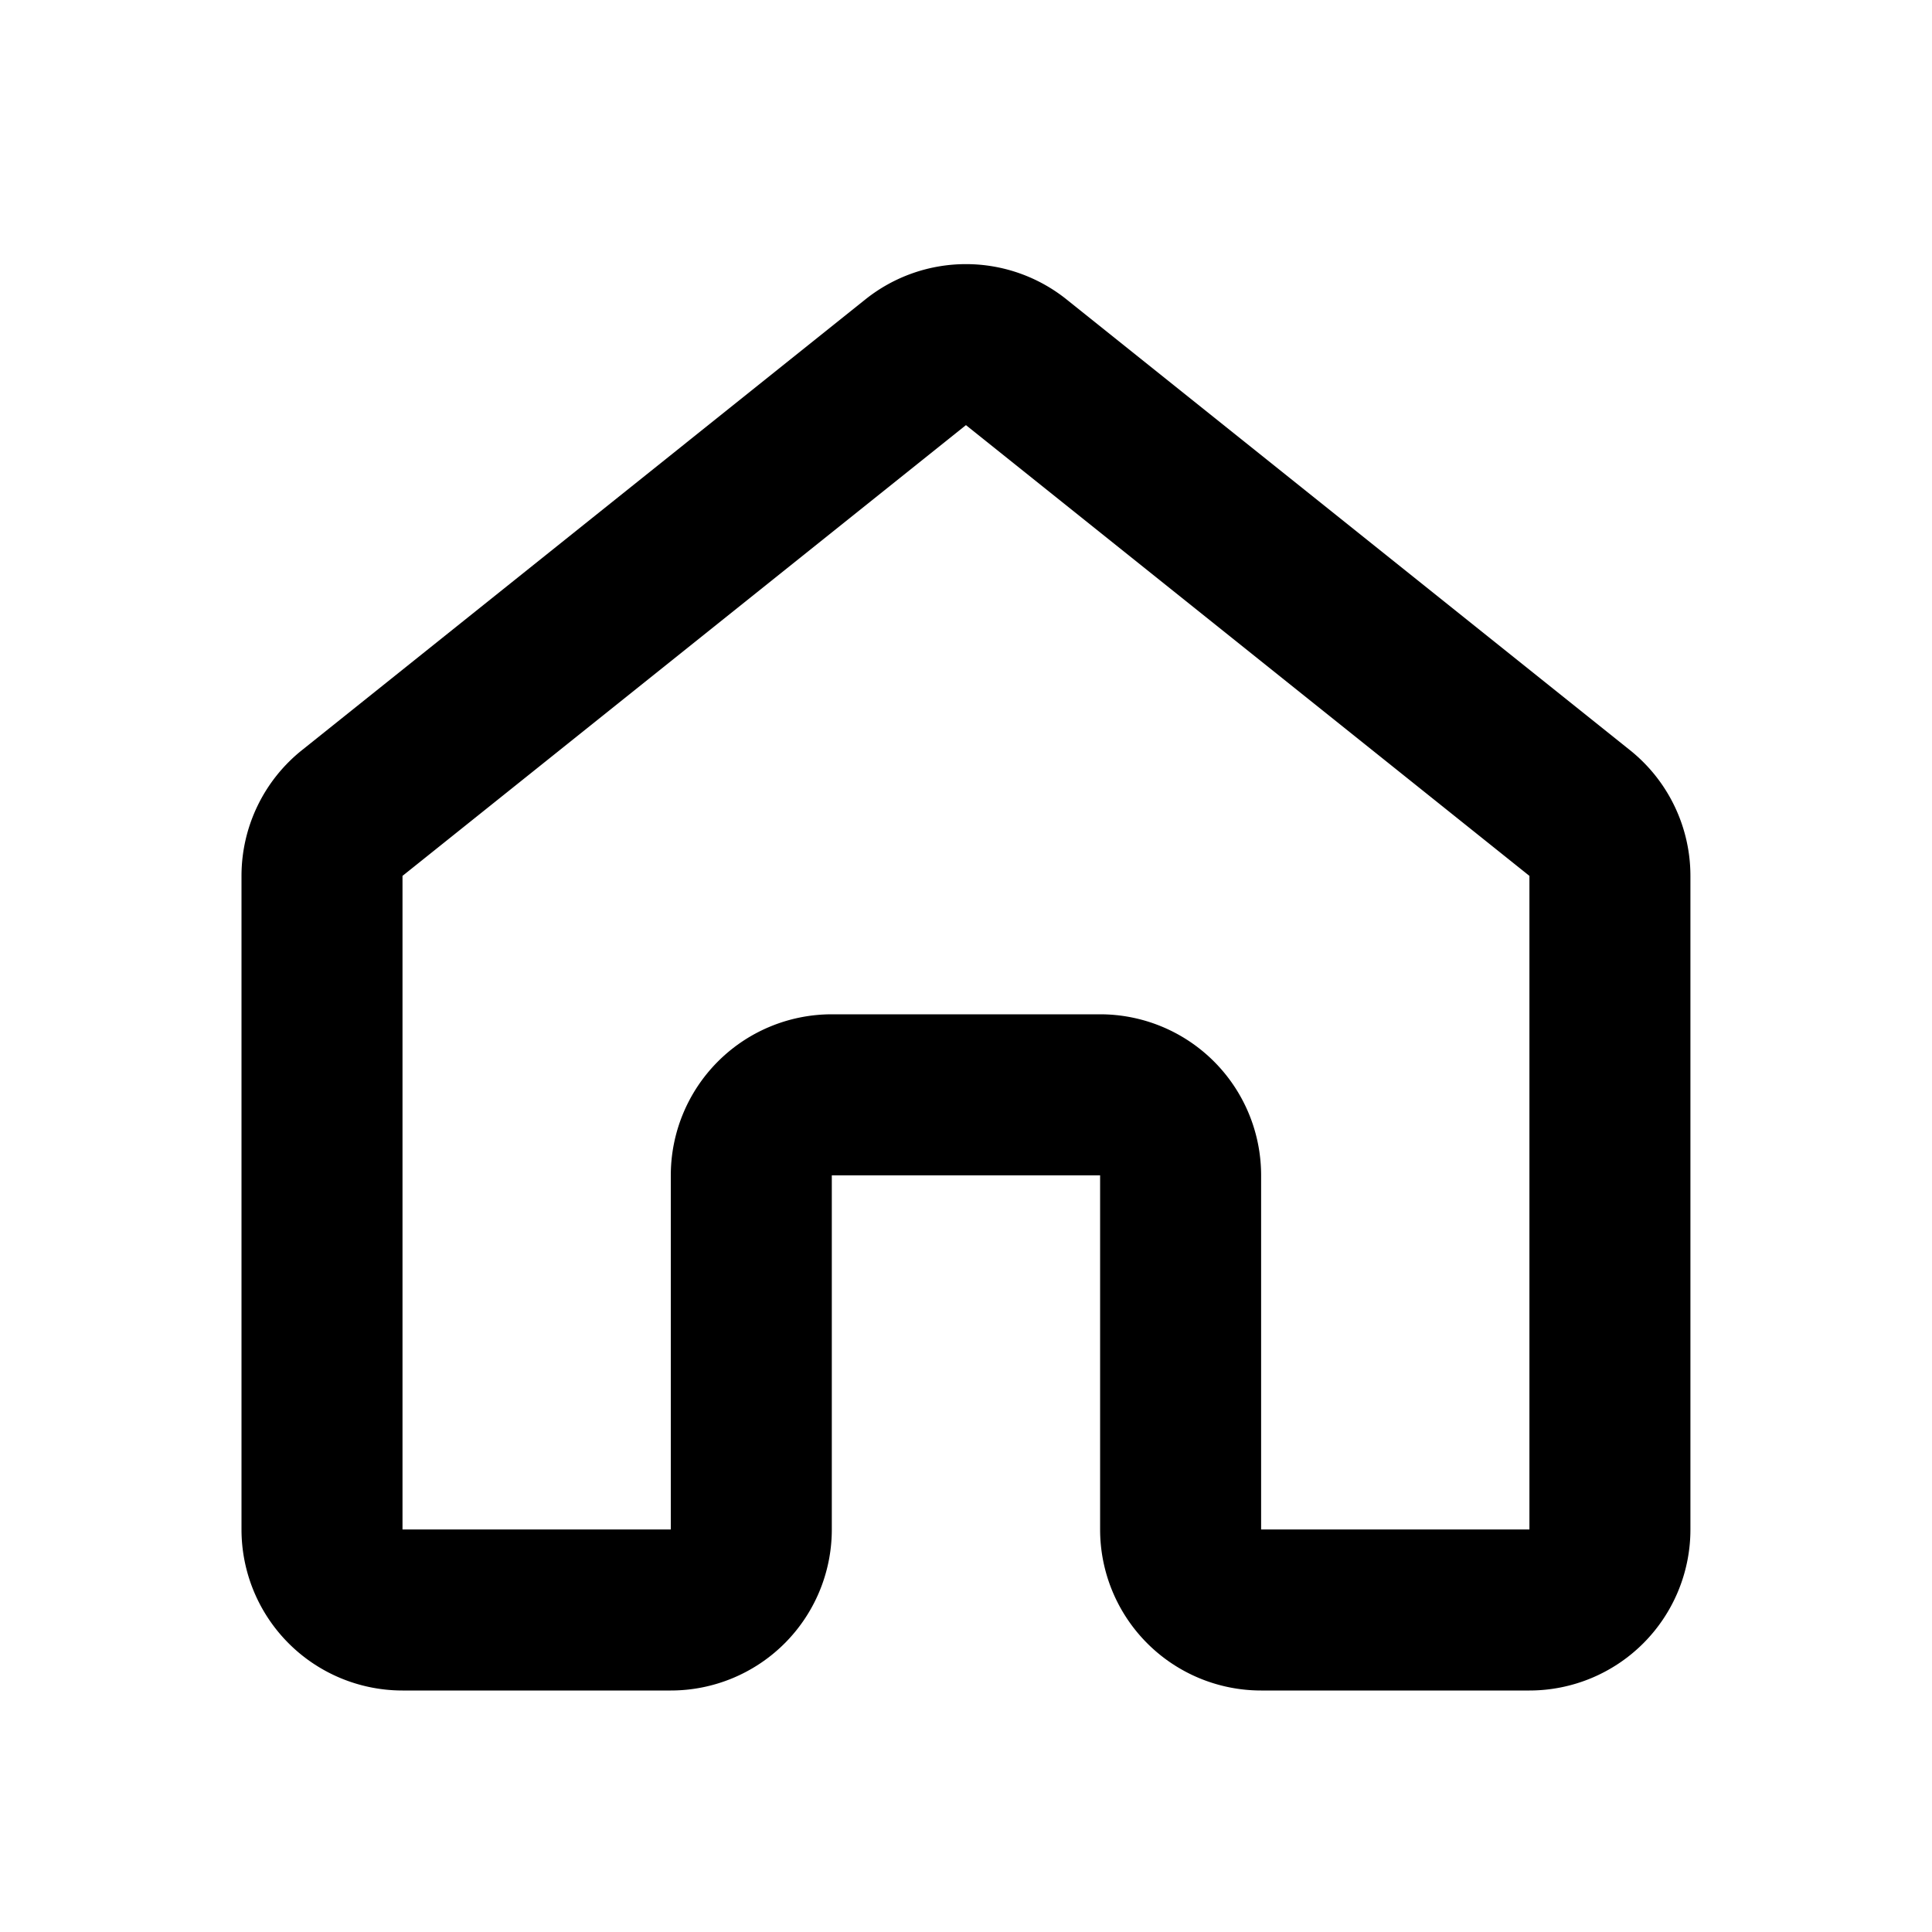 <svg xmlns="http://www.w3.org/2000/svg" width="24" height="24" fill="none" >
<path d="M4.375 10.1l7-5.6a1 1 0 0 1 1.249 0l7 5.6a1 1 0 0 1 .375.781V19a1 1 0 0 1-1 1h-3.333a1 1 0 0 1-1-1v-4.4a1 1 0 0 0-1-1h-3.333a1 1 0 0 0-1 1V19a1 1 0 0 1-1 1H5a1 1 0 0 1-1-1v-8.119a1 1 0 0 1 .375-.781z" stroke="#000" stroke-width="2" stroke-linejoin="round"/>
</svg>
